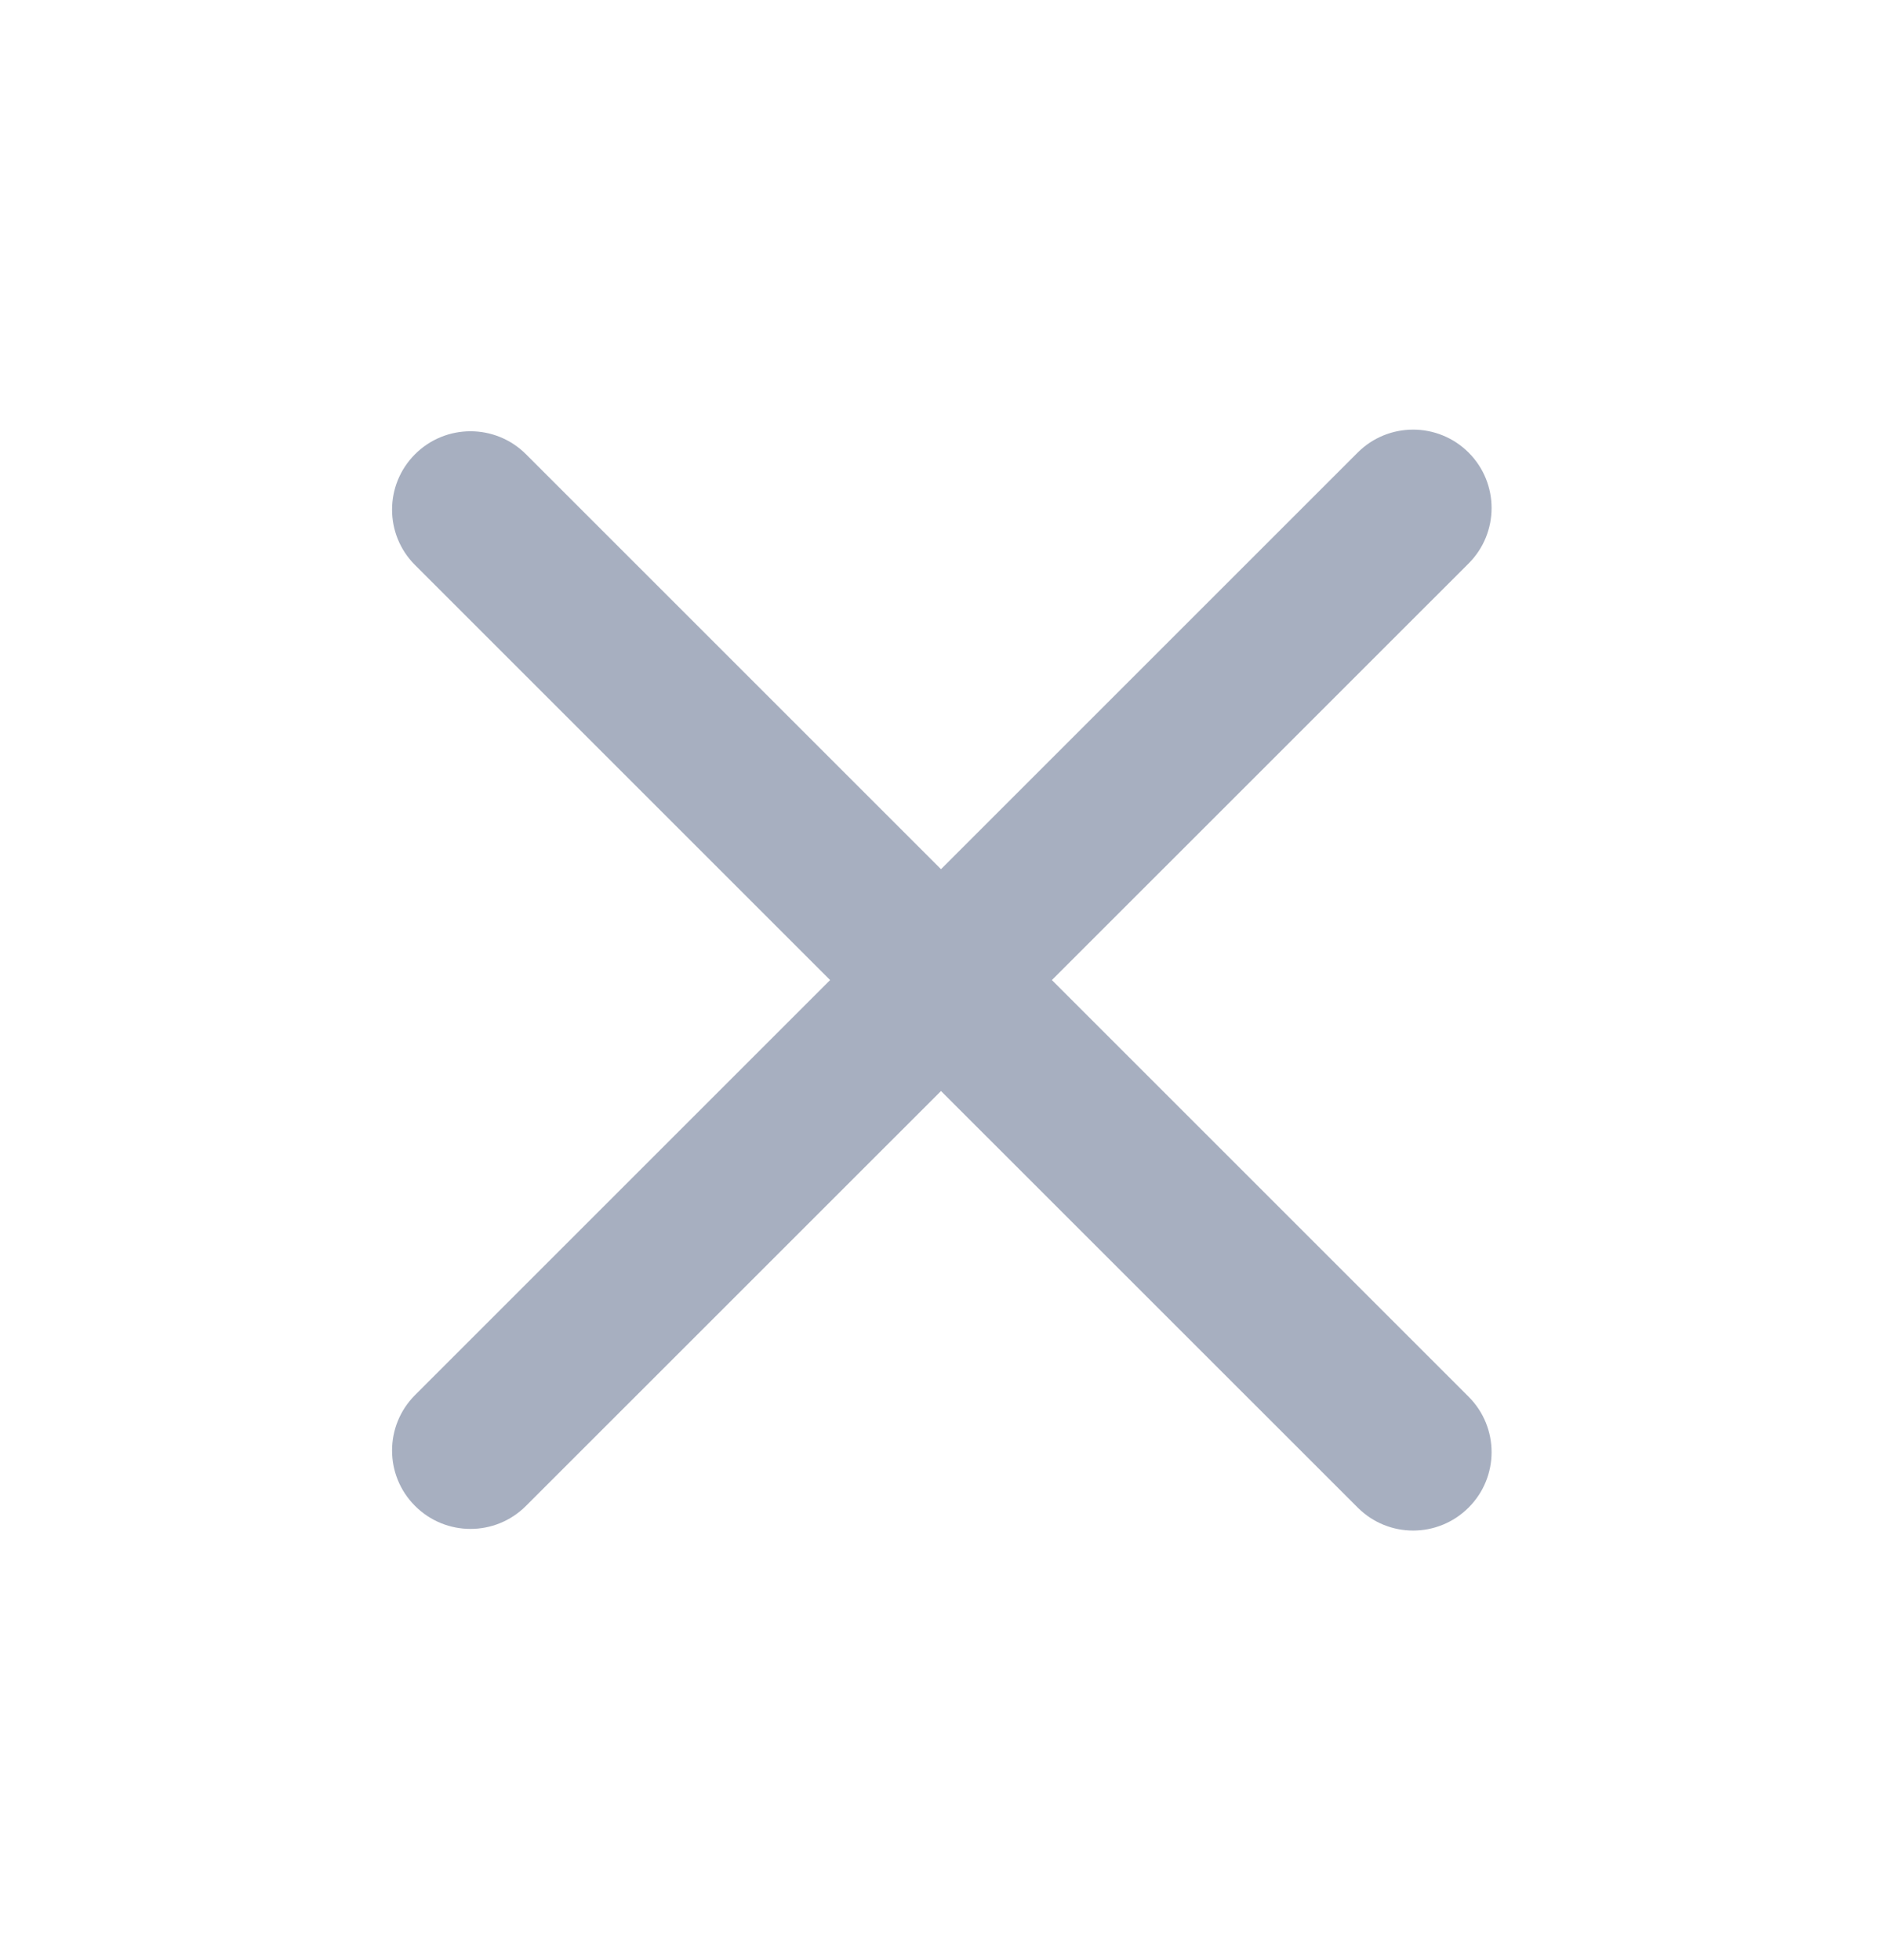 <svg xmlns="http://www.w3.org/2000/svg" width="24" height="25" viewBox="0 0 24 25" fill="none"><path fill-rule="evenodd" clip-rule="evenodd" d="M5.293 17.793C4.902 18.184 4.902 18.817 5.293 19.207C5.683 19.598 6.317 19.598 6.707 19.207L12 13.915L17.314 19.228C17.704 19.619 18.337 19.619 18.728 19.228C19.119 18.838 19.119 18.204 18.728 17.814L13.414 12.5L18.728 7.187C19.119 6.796 19.119 6.163 18.728 5.772C18.337 5.382 17.704 5.382 17.314 5.772L12 11.086L6.707 5.793C6.317 5.403 5.683 5.403 5.293 5.793C4.902 6.184 4.902 6.817 5.293 7.207L10.586 12.5L5.293 17.793Z" fill="#A7AFC0"></path></svg>